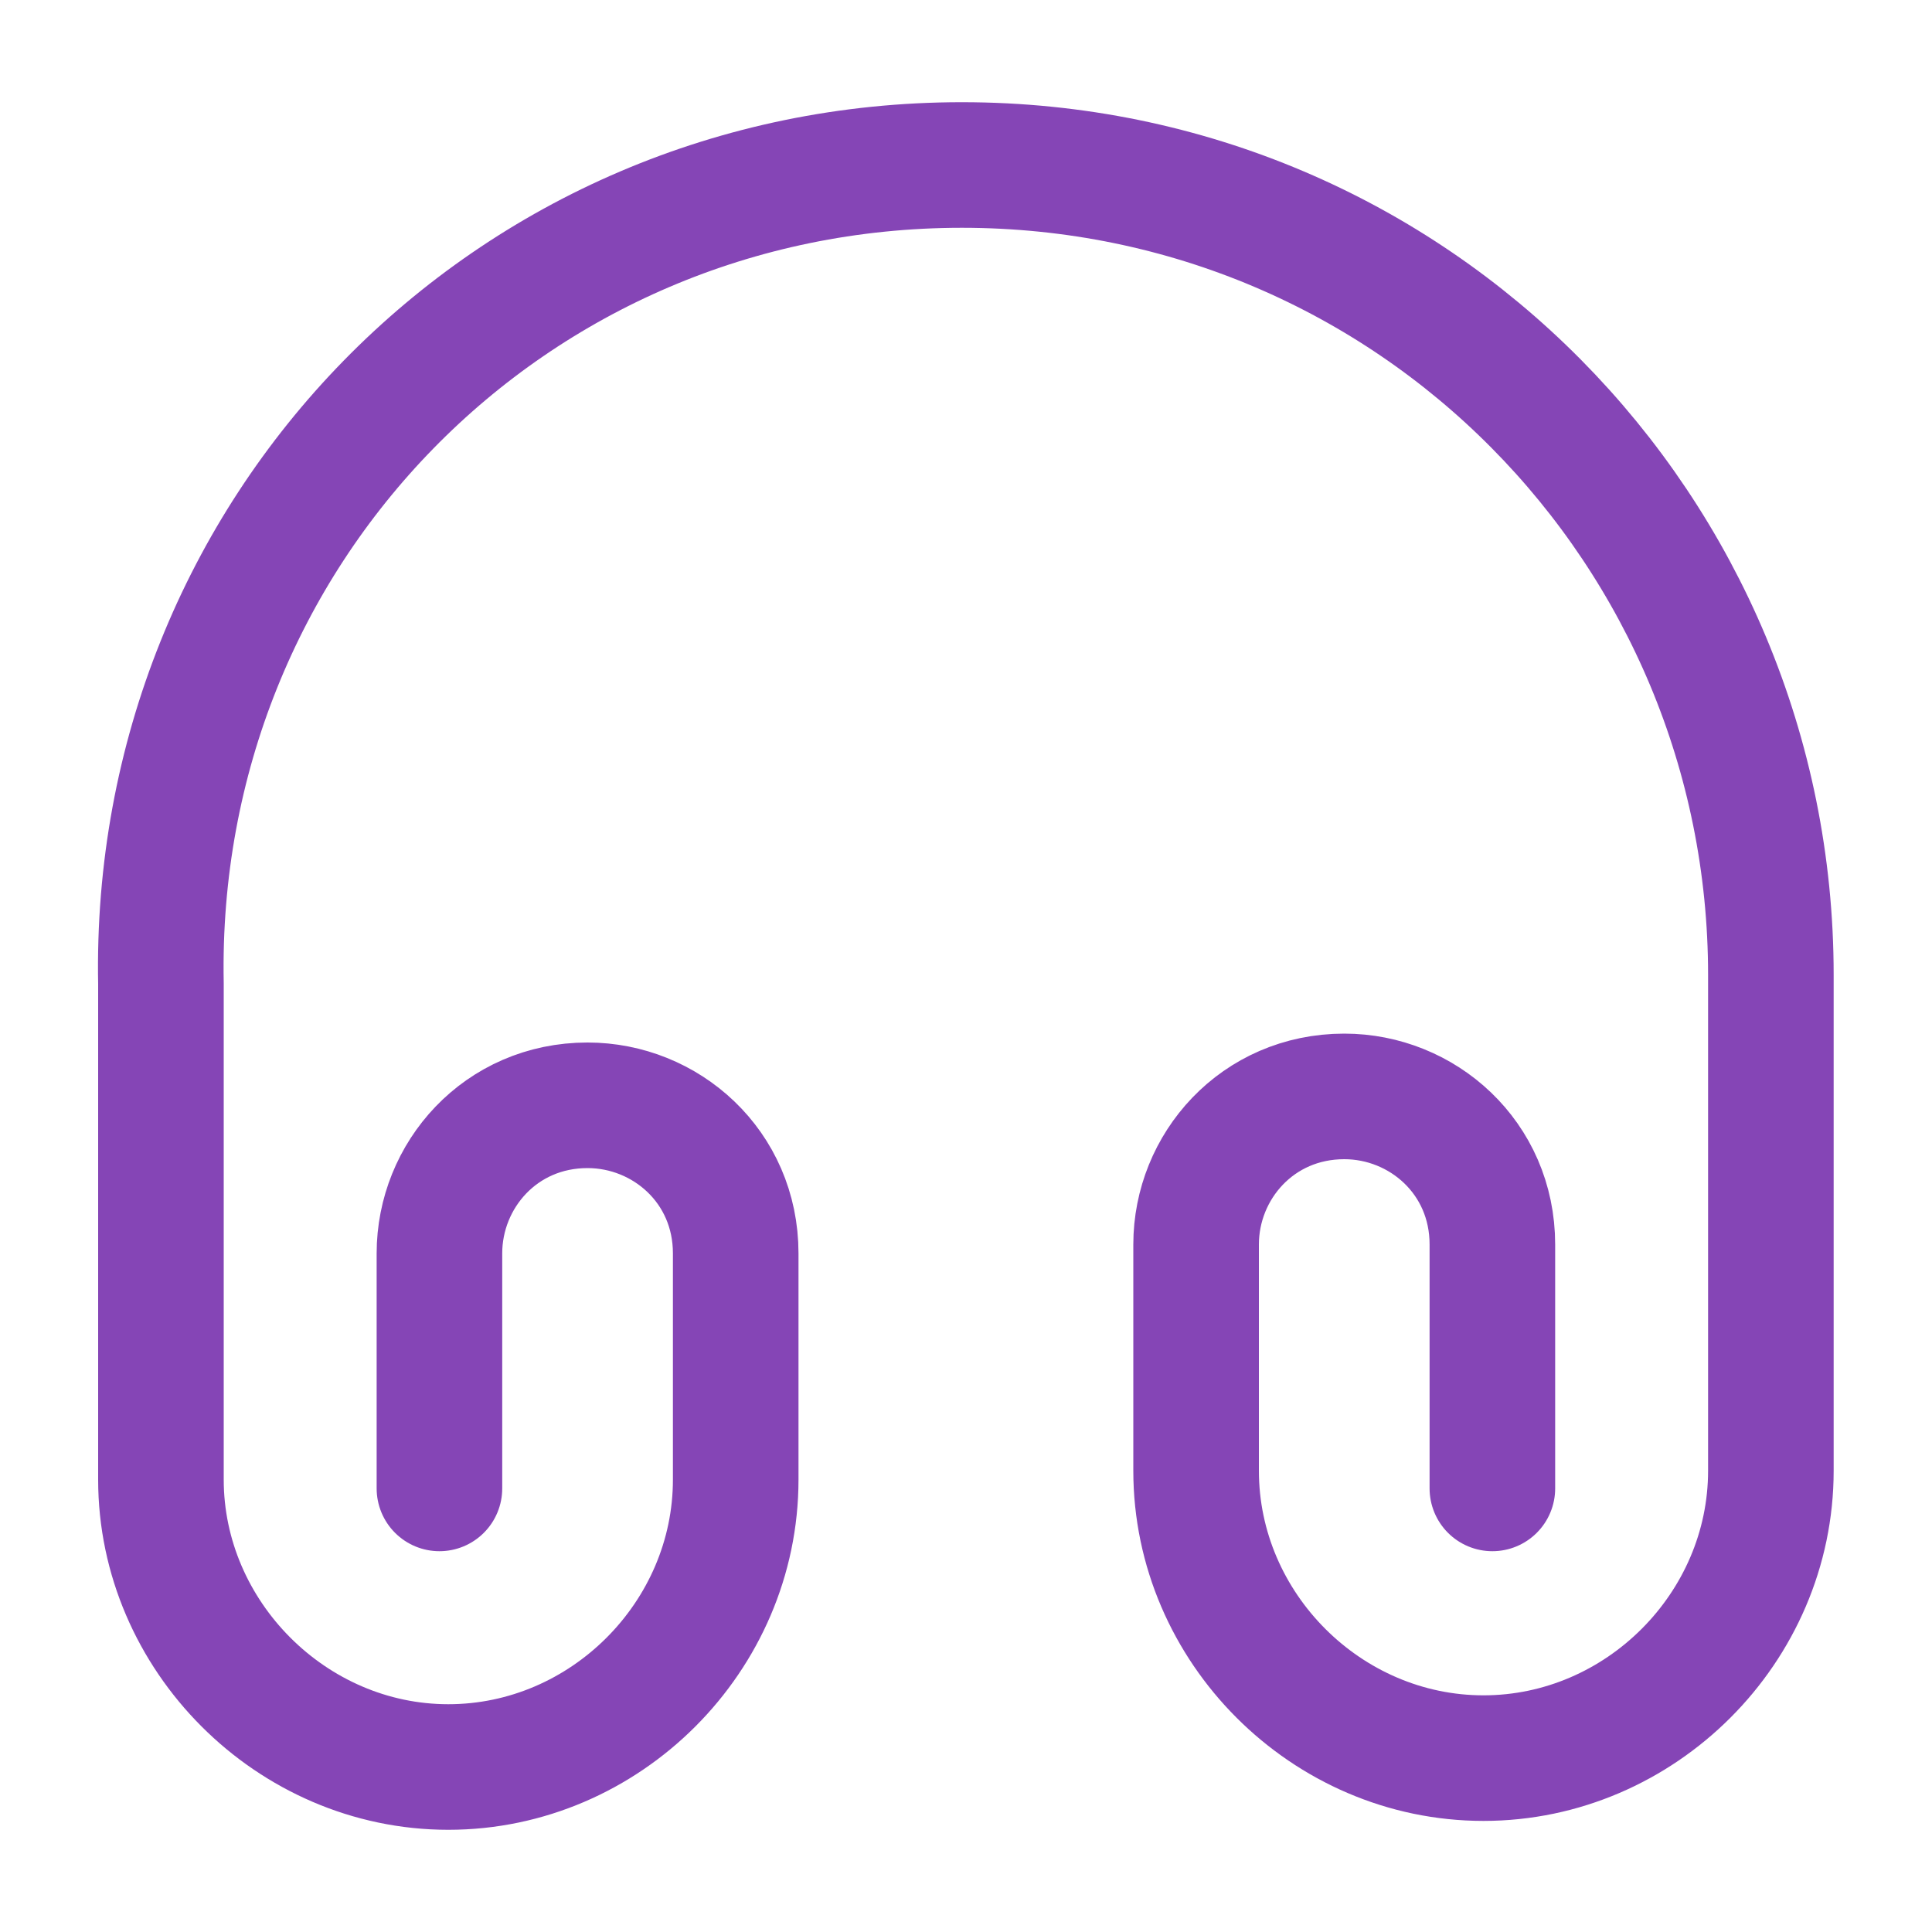 <svg width="20" height="20" viewBox="0 0 20 20" fill="none" xmlns="http://www.w3.org/2000/svg">
<path d="M4.549 15.408V12.975C4.549 12.167 5.182 11.442 6.082 11.442C6.891 11.442 7.616 12.075 7.616 12.975V15.317C7.616 16.942 6.266 18.292 4.641 18.292C3.016 18.292 1.666 16.933 1.666 15.317V10.183C1.574 5.5 5.274 1.708 9.957 1.708C14.641 1.708 18.332 5.5 18.332 10.092V15.225C18.332 16.85 16.982 18.2 15.357 18.2C13.732 18.2 12.382 16.85 12.382 15.225V12.883C12.382 12.075 13.016 11.35 13.916 11.35C14.724 11.35 15.449 11.983 15.449 12.883V15.408" stroke="#8545B6" stroke-width="1.3" stroke-linecap="round" stroke-linejoin="round"/>
</svg>
